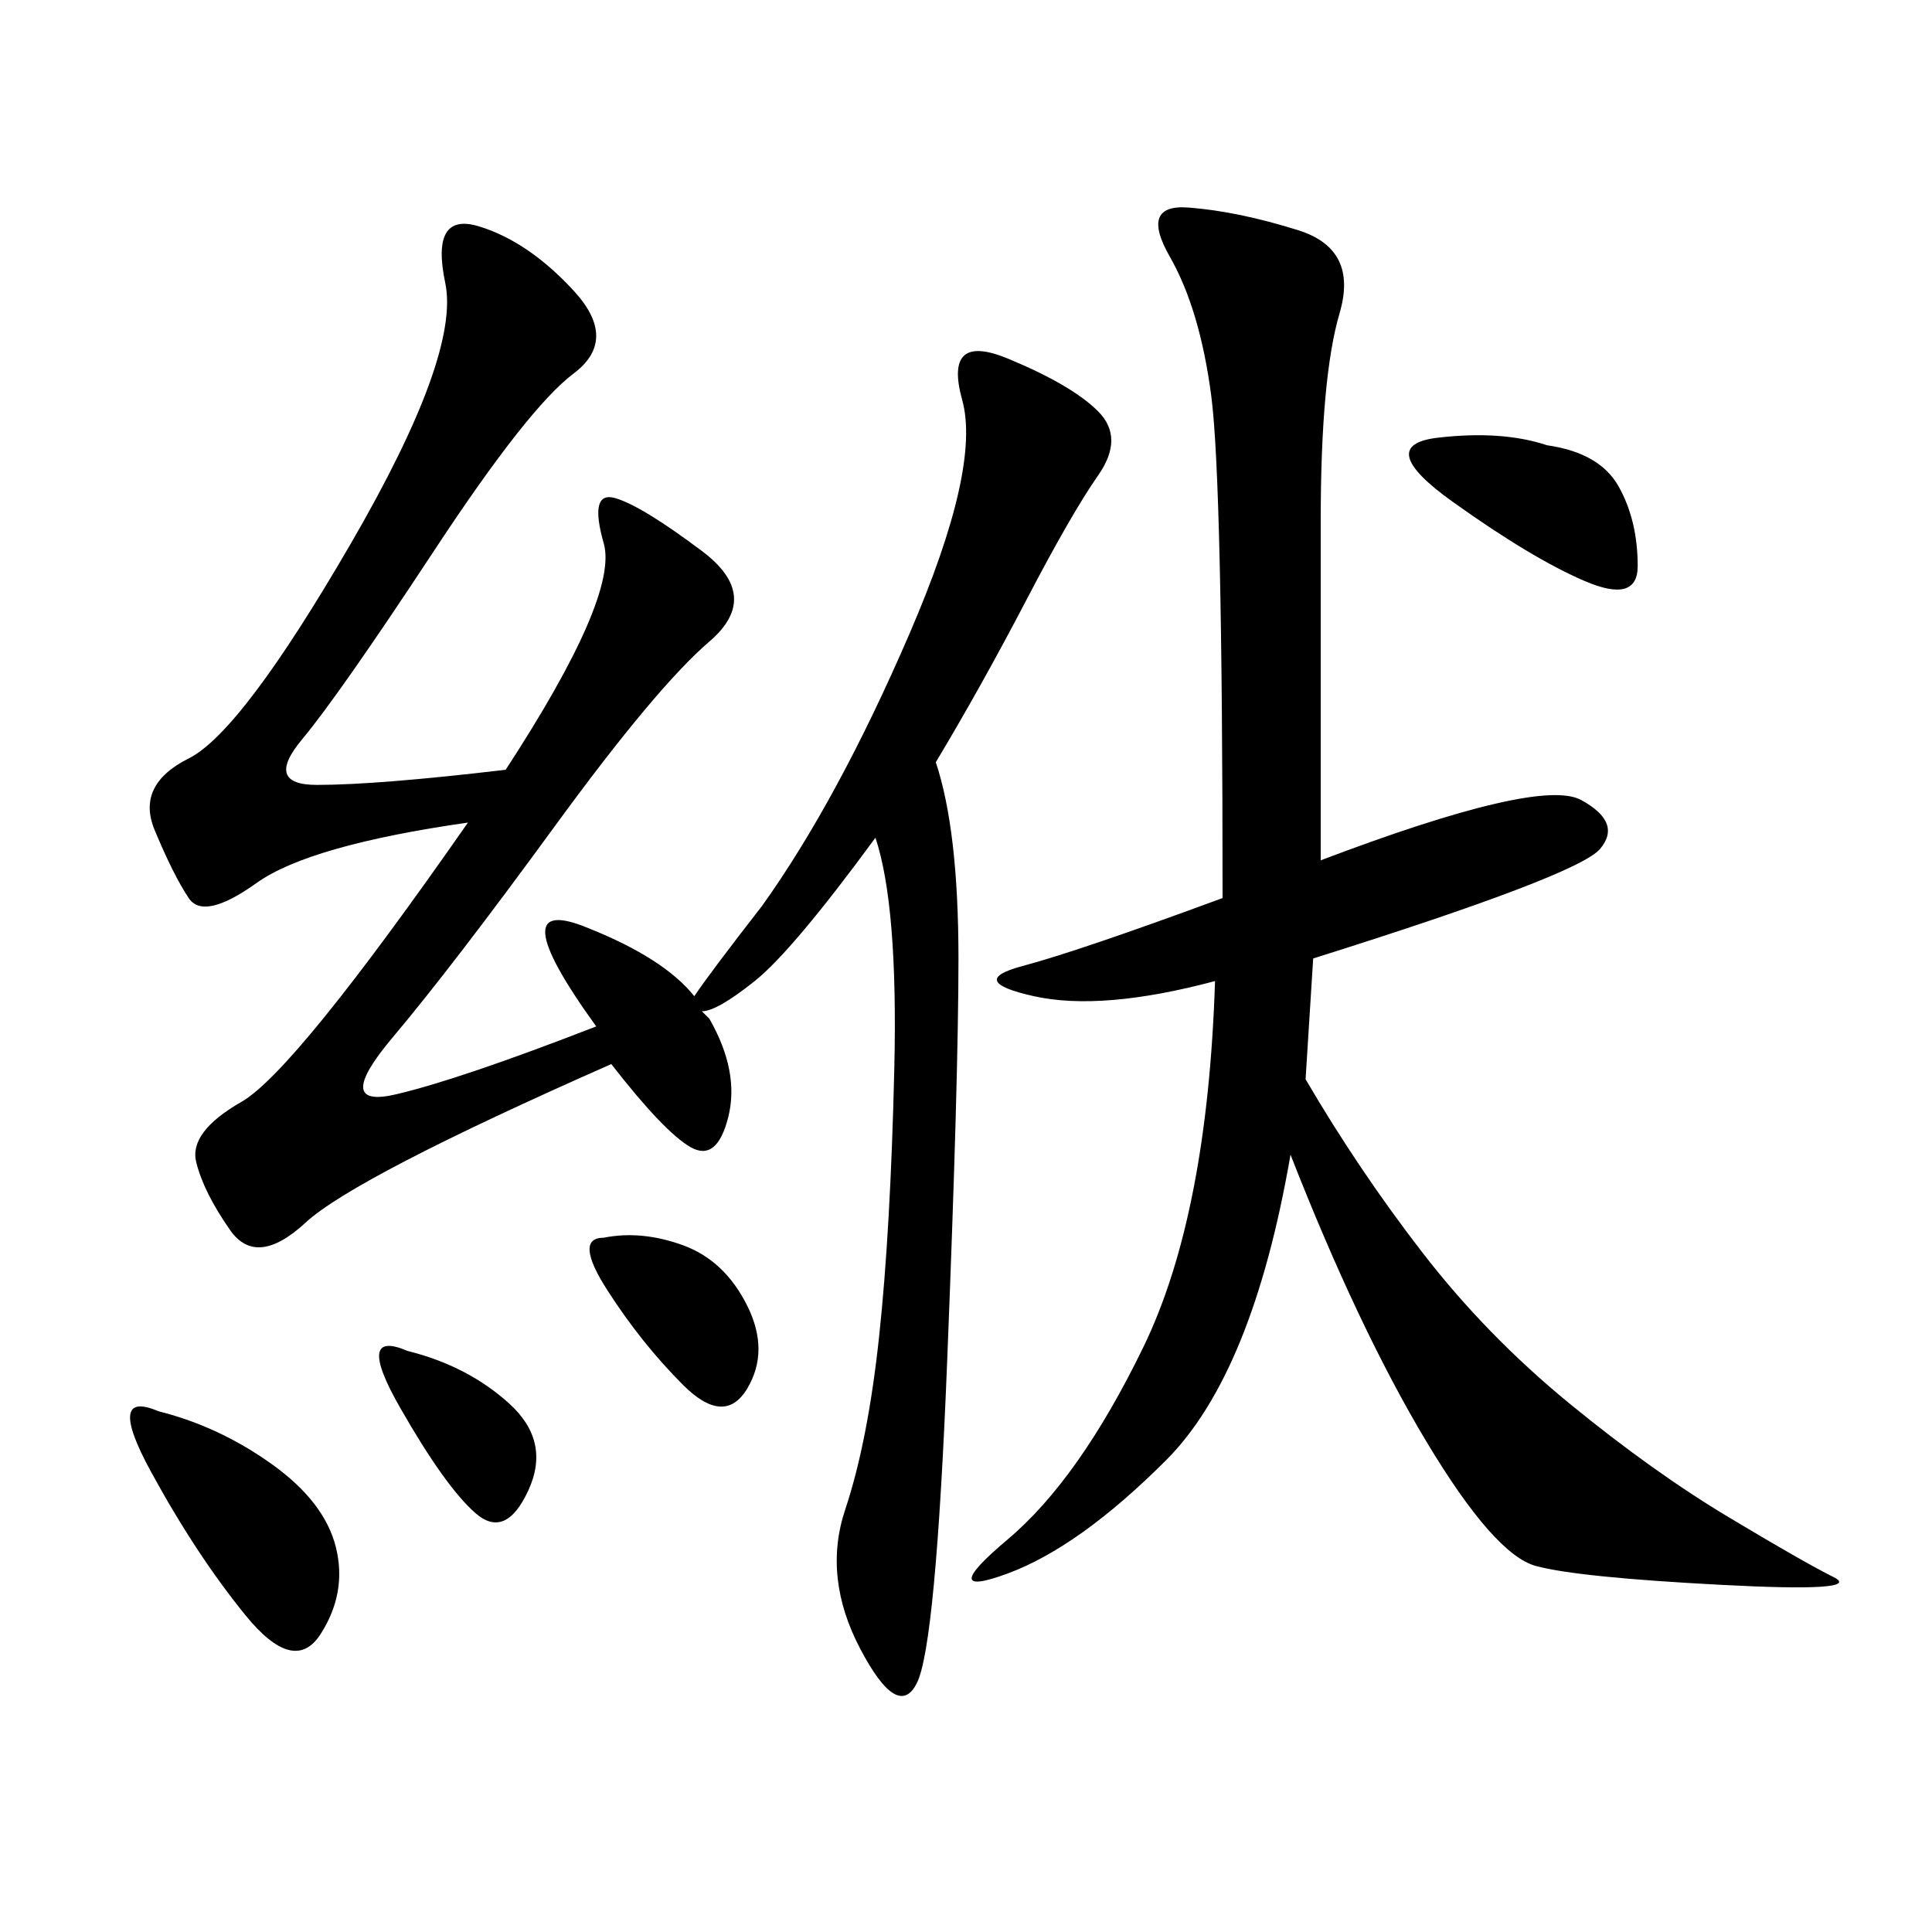 <svg xmlns="http://www.w3.org/2000/svg" xmlns:xlink="http://www.w3.org/1999/xlink" width="300" height="300"><path d="M78.52 119.53Q96.09 92.58 93.75 84.38Q91.41 76.17 95.51 77.34Q99.61 78.52 108.98 85.55Q118.36 92.58 110.16 99.61Q101.95 106.64 86.13 128.32Q70.31 150 60.94 161.13Q51.56 172.27 61.52 169.92Q71.48 167.58 92.58 159.38L92.58 159.38Q77.34 138.28 91.41 144.14L91.41 144.14Q103.13 148.83 107.81 154.69L107.81 154.69Q110.16 151.17 118.36 140.63L118.36 140.63Q130.08 124.22 141.21 98.44Q152.34 72.66 149.41 62.11Q146.48 51.56 156.45 55.66Q166.41 59.77 170.51 63.87Q174.61 67.97 170.51 73.83Q166.41 79.69 159.38 93.16Q152.34 106.64 145.31 118.36L145.31 118.36Q148.83 128.91 148.83 148.83L148.83 148.83Q148.83 167.58 147.07 211.52Q145.31 255.47 142.38 261.33Q139.45 267.19 133.59 256.05Q127.73 244.92 131.25 234.38Q134.77 223.83 136.52 207.42Q138.28 191.02 138.87 165.82Q139.45 140.63 135.94 130.08L135.94 130.08Q123.05 147.66 117.19 152.34Q111.33 157.03 108.98 157.03L108.98 157.03L110.16 158.20Q114.84 166.41 113.09 173.44Q111.33 180.47 107.23 178.13Q103.13 175.78 94.92 165.23L94.92 165.23Q55.08 182.81 47.46 189.84Q39.84 196.88 35.74 191.02Q31.64 185.16 30.47 180.47Q29.30 175.78 37.50 171.09Q45.70 166.41 72.66 127.73L72.66 127.73Q48.05 131.25 39.84 137.11Q31.64 142.97 29.30 139.45Q26.95 135.94 24.02 128.91Q21.09 121.88 29.30 117.77Q37.50 113.67 54.49 84.38Q71.48 55.08 69.14 43.95Q66.80 32.81 74.41 35.16Q82.03 37.50 89.06 45.12Q96.09 52.73 89.06 58.01Q82.03 63.28 67.38 85.55Q52.73 107.81 46.88 114.84Q41.02 121.88 49.22 121.88L49.22 121.88Q58.59 121.88 78.52 119.53L78.52 119.53ZM205.08 133.59Q239.06 120.70 245.51 124.22Q251.95 127.73 248.44 131.84Q244.92 135.94 203.91 148.83L203.91 148.83L202.73 167.58Q210.94 181.64 220.90 194.53Q230.86 207.42 243.75 217.97Q256.64 228.52 268.36 235.55Q280.08 242.58 284.77 244.92Q289.45 247.27 267.19 246.09Q244.92 244.92 238.48 243.16Q232.03 241.41 221.48 223.83Q210.94 206.25 200.39 179.30L200.39 179.30Q194.53 213.28 181.05 226.76Q167.58 240.23 156.45 244.34Q145.31 248.44 156.45 239.06Q167.58 229.69 177.54 209.18Q187.50 188.67 188.67 152.34L188.67 152.34Q171.09 157.03 160.55 154.69Q150 152.34 158.79 150Q167.58 147.66 189.84 139.45L189.84 139.45Q189.84 75 188.09 61.52Q186.33 48.05 181.64 39.84Q176.95 31.64 184.57 32.23Q192.19 32.81 201.56 35.74Q210.94 38.67 208.01 48.63Q205.08 58.59 205.08 80.86L205.08 80.86L205.08 133.59ZM24.61 219.14Q33.98 221.48 42.19 227.34Q50.39 233.20 52.15 240.23Q53.91 247.27 49.80 253.71Q45.70 260.16 38.09 250.78Q30.47 241.41 23.44 228.52Q16.41 215.63 24.61 219.14L24.61 219.14ZM240.23 69.14Q248.44 70.31 251.37 75.59Q254.30 80.86 254.30 87.89L254.30 87.89Q254.30 93.75 246.09 90.23Q237.89 86.72 225.59 77.93Q213.28 69.14 223.24 67.97Q233.20 66.80 240.23 69.14L240.23 69.14ZM93.75 192.19Q99.61 191.02 106.05 193.36Q112.50 195.70 116.02 202.73Q119.53 209.77 116.02 215.63Q112.50 221.48 106.05 215.04Q99.61 208.59 94.34 200.39Q89.06 192.19 93.75 192.19L93.75 192.19ZM63.28 209.77Q72.66 212.11 79.10 217.97Q85.55 223.83 82.03 231.45Q78.52 239.06 73.83 234.96Q69.14 230.86 62.11 218.55Q55.08 206.25 63.28 209.77L63.28 209.77Z"/></svg>